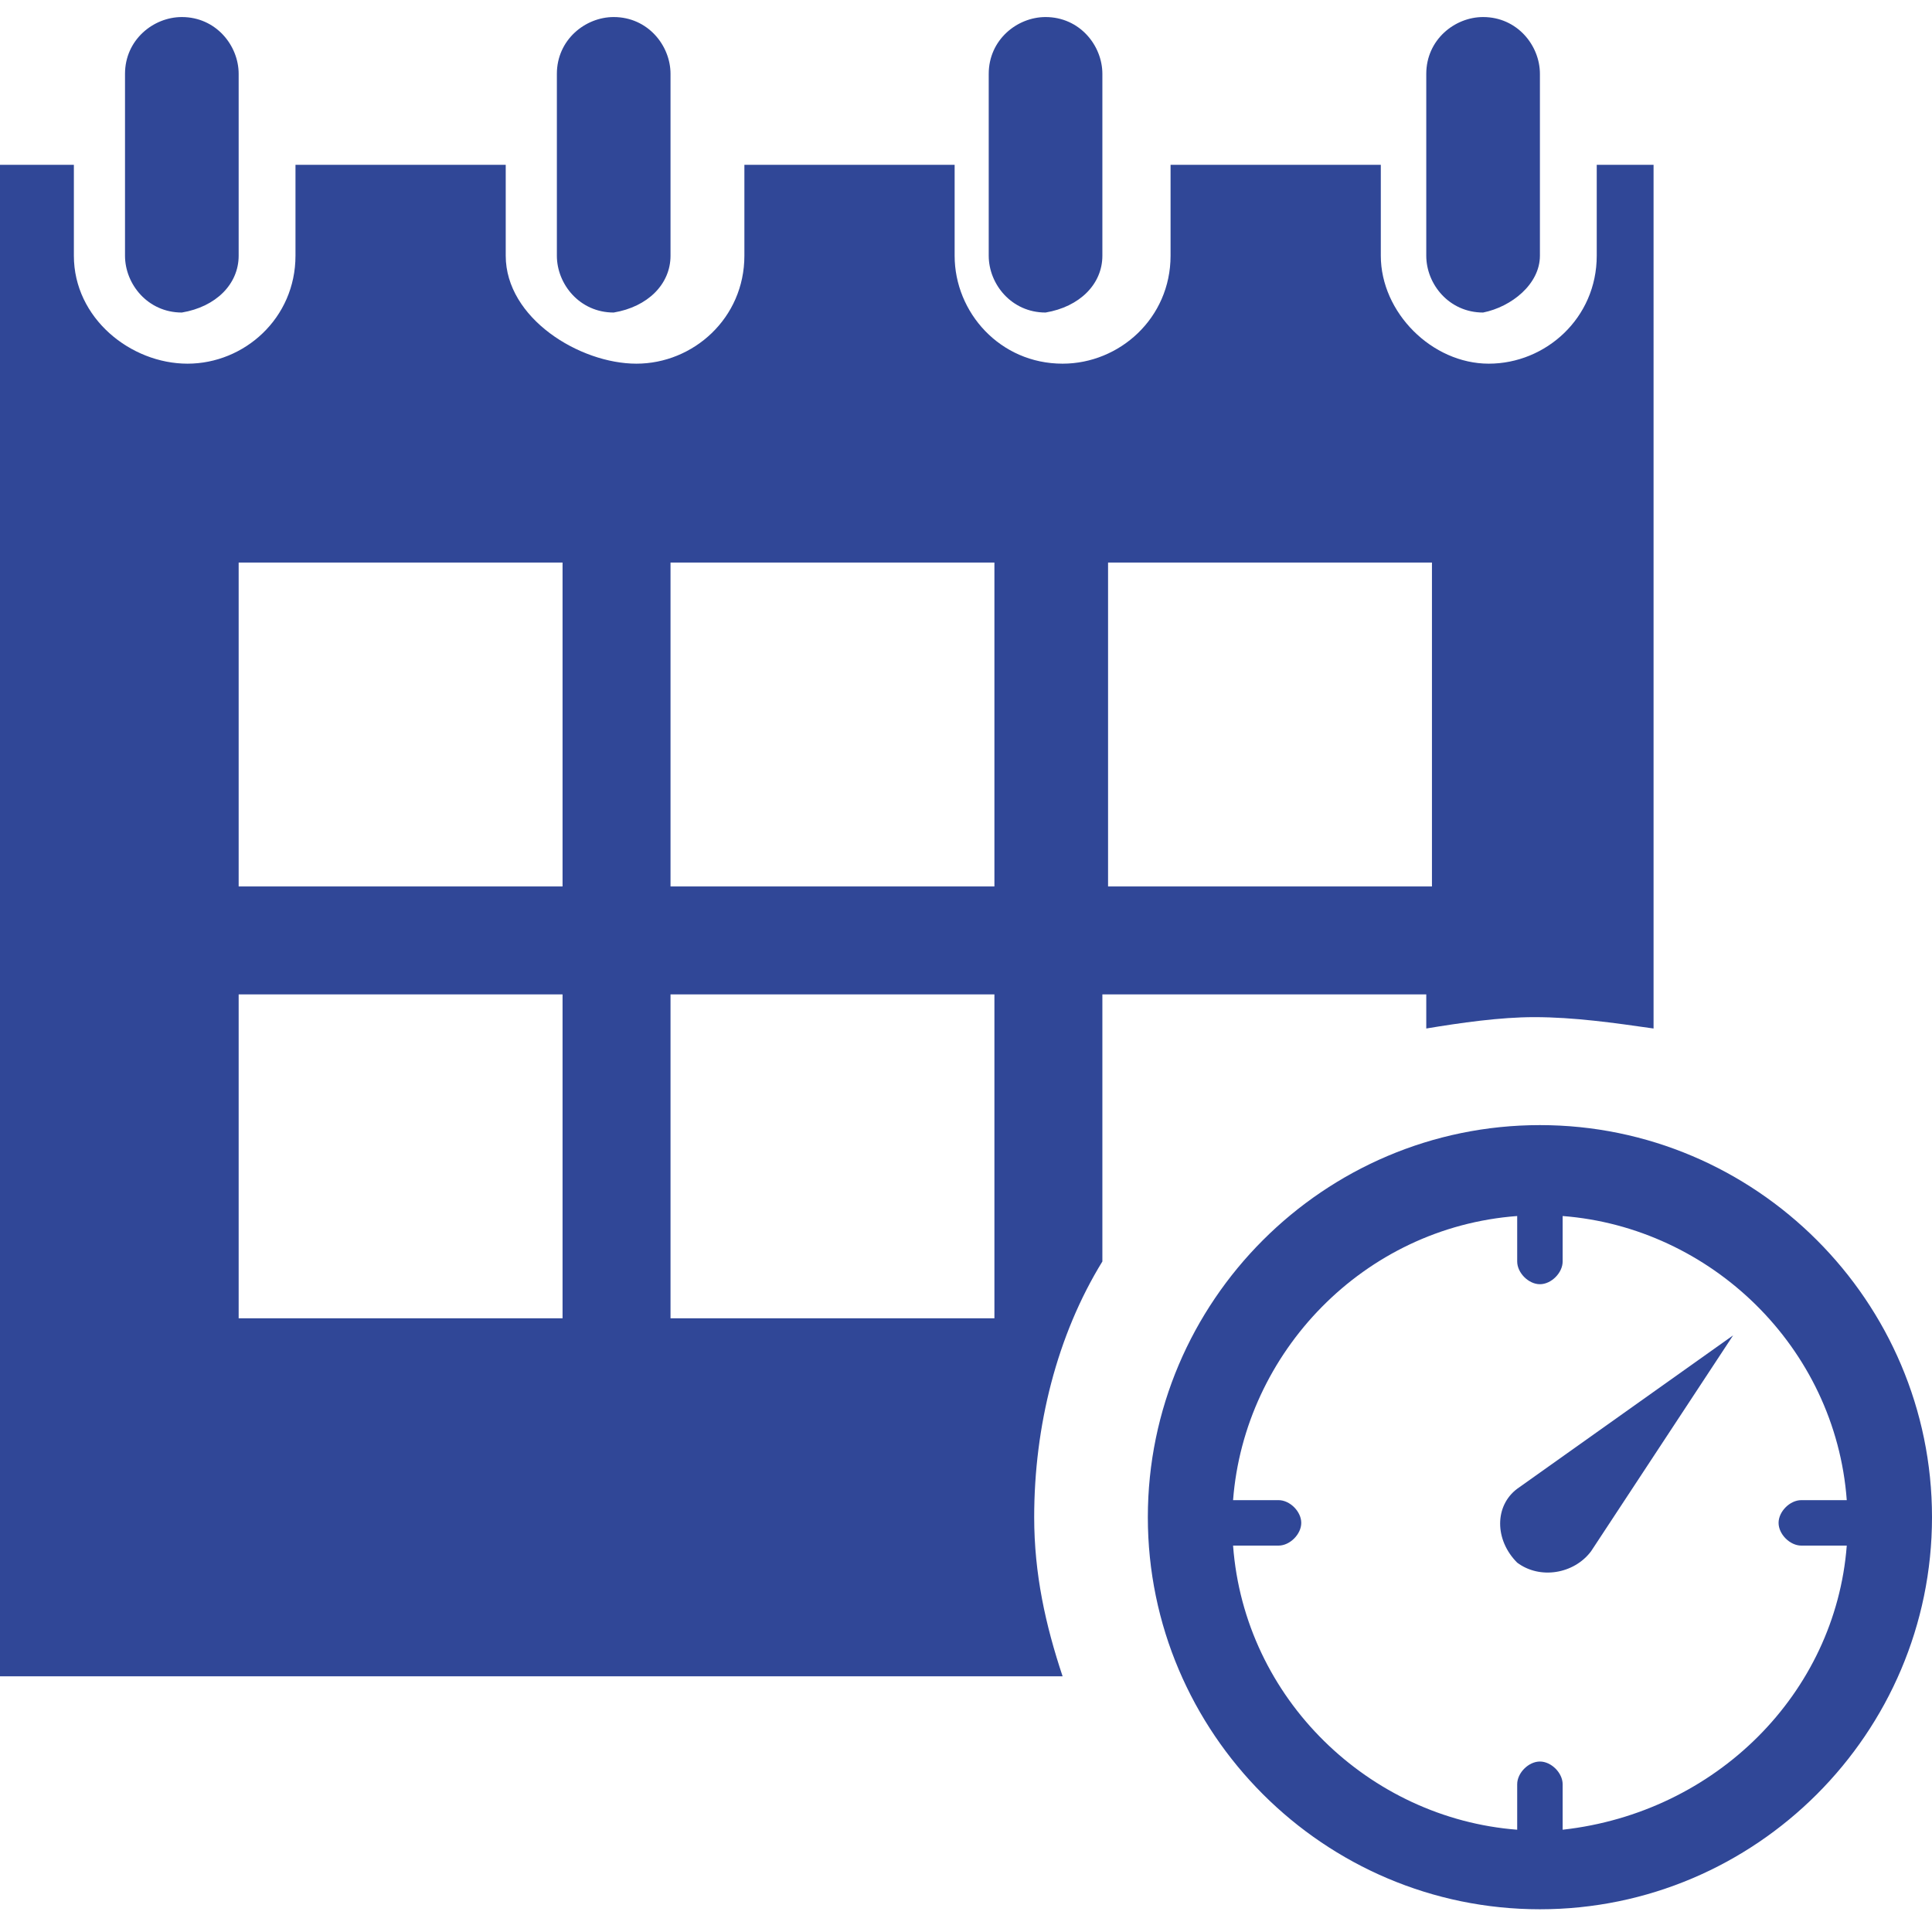 <?xml version="1.0" encoding="utf-8"?>
<!-- Generator: Adobe Illustrator 23.0.0, SVG Export Plug-In . SVG Version: 6.00 Build 0)  -->
<svg version="1.1" id="Ebene_2" xmlns="http://www.w3.org/2000/svg" xmlns:xlink="http://www.w3.org/1999/xlink" x="0px" y="0px"
	 width="34px" height="34px" viewBox="0 0 34 34" style="enable-background:new 0 0 34 34;" xml:space="preserve">
<g>
	<g>
		<path style="fill:#304797;" d="M27.1,4.5V1.3c0-0.5-0.4-1-1-1c-0.5,0-1,0.4-1,1v3.2c0,0.5,0.4,1,1,1C26.6,5.4,27.1,5,27.1,4.5
			L27.1,4.5z"/>
		<g>
			<path style="fill:#304797;" d="M4.2,4.5V1.3c0-0.5-0.4-1-1-1c-0.5,0-1,0.4-1,1v3.2c0,0.5,0.4,1,1,1C3.8,5.4,4.2,5,4.2,4.5
				L4.2,4.5z"/>
			<path style="fill:#304797;" d="M11.8,4.5V1.3c0-0.5-0.4-1-1-1c-0.5,0-1,0.4-1,1v3.2c0,0.5,0.4,1,1,1C11.4,5.4,11.8,5,11.8,4.5
				L11.8,4.5z"/>
			<path style="fill:#304797;" d="M19.4,4.5V1.3c0-0.5-0.4-1-1-1c-0.5,0-1,0.4-1,1v3.2c0,0.5,0.4,1,1,1C19,5.4,19.4,5,19.4,4.5
				L19.4,4.5z"/>
			<g>
				<path style="fill:#304797;" d="M28.1,2.9v1.6c0,1.1-0.9,1.9-1.9,1.9s-1.9-0.9-1.9-1.9V2.9h-3.7v1.6c0,1.1-0.9,1.9-1.9,1.9
					c-1.1,0-1.9-0.9-1.9-1.9V2.9h-3.7v1.6c0,1.1-0.9,1.9-1.9,1.9S8.9,5.6,8.9,4.5V2.9H5.2v1.6c0,1.1-0.9,1.9-1.9,1.9
					S1.3,5.6,1.3,4.5V2.9H0v26.6h18.7c-0.3-0.9-0.5-1.8-0.5-2.8c0-1.6,0.4-3.2,1.2-4.5v-4.7h5.7v0.6c0.6-0.1,1.3-0.2,1.9-0.2
					c0.7,0,1.4,0.1,2.1,0.2V2.9H28.1z M9.9,23.2H4.2v-5.7h5.7V23.2z M9.9,15.6H4.2V9.9h5.7V15.6z M17.5,23.2h-5.7v-5.7h5.7V23.2z
					 M17.5,15.6h-5.7V9.9h5.7V15.6z M25.2,15.6h-5.7V9.9h5.7V15.6z"/>
			</g>
		</g>
	</g>
	<g>
		<path style="fill:#304797;" d="M27.1,19.8c-3.8,0-6.9,3.1-6.9,6.9s3.1,6.9,6.9,6.9s6.9-3.1,6.9-6.9S30.9,19.8,27.1,19.8z
			 M27.5,32.2v-0.8c0-0.2-0.2-0.4-0.4-0.4c-0.2,0-0.4,0.2-0.4,0.4v0.8c-2.6-0.2-4.8-2.3-5-5h0.8c0.2,0,0.4-0.2,0.4-0.4
			s-0.2-0.4-0.4-0.4h-0.8c0.2-2.6,2.3-4.8,5-5v0.8c0,0.2,0.2,0.4,0.4,0.4c0.2,0,0.4-0.2,0.4-0.4v-0.8c2.6,0.2,4.8,2.3,5,5h-0.8
			c-0.2,0-0.4,0.2-0.4,0.4c0,0.2,0.2,0.4,0.4,0.4h0.8C32.3,29.8,30.2,31.9,27.5,32.2z"/>
		<path style="fill:#304797;" d="M26.7,27.5L26.7,27.5c0.4,0.3,1,0.2,1.3-0.2l2.5-3.8l-3.8,2.7C26.3,26.5,26.3,27.1,26.7,27.5z"/>
	</g>
</g>
<g>
</g>
<g>
</g>
<g>
</g>
<g>
</g>
<g>
</g>
<g>
</g>
</svg>
